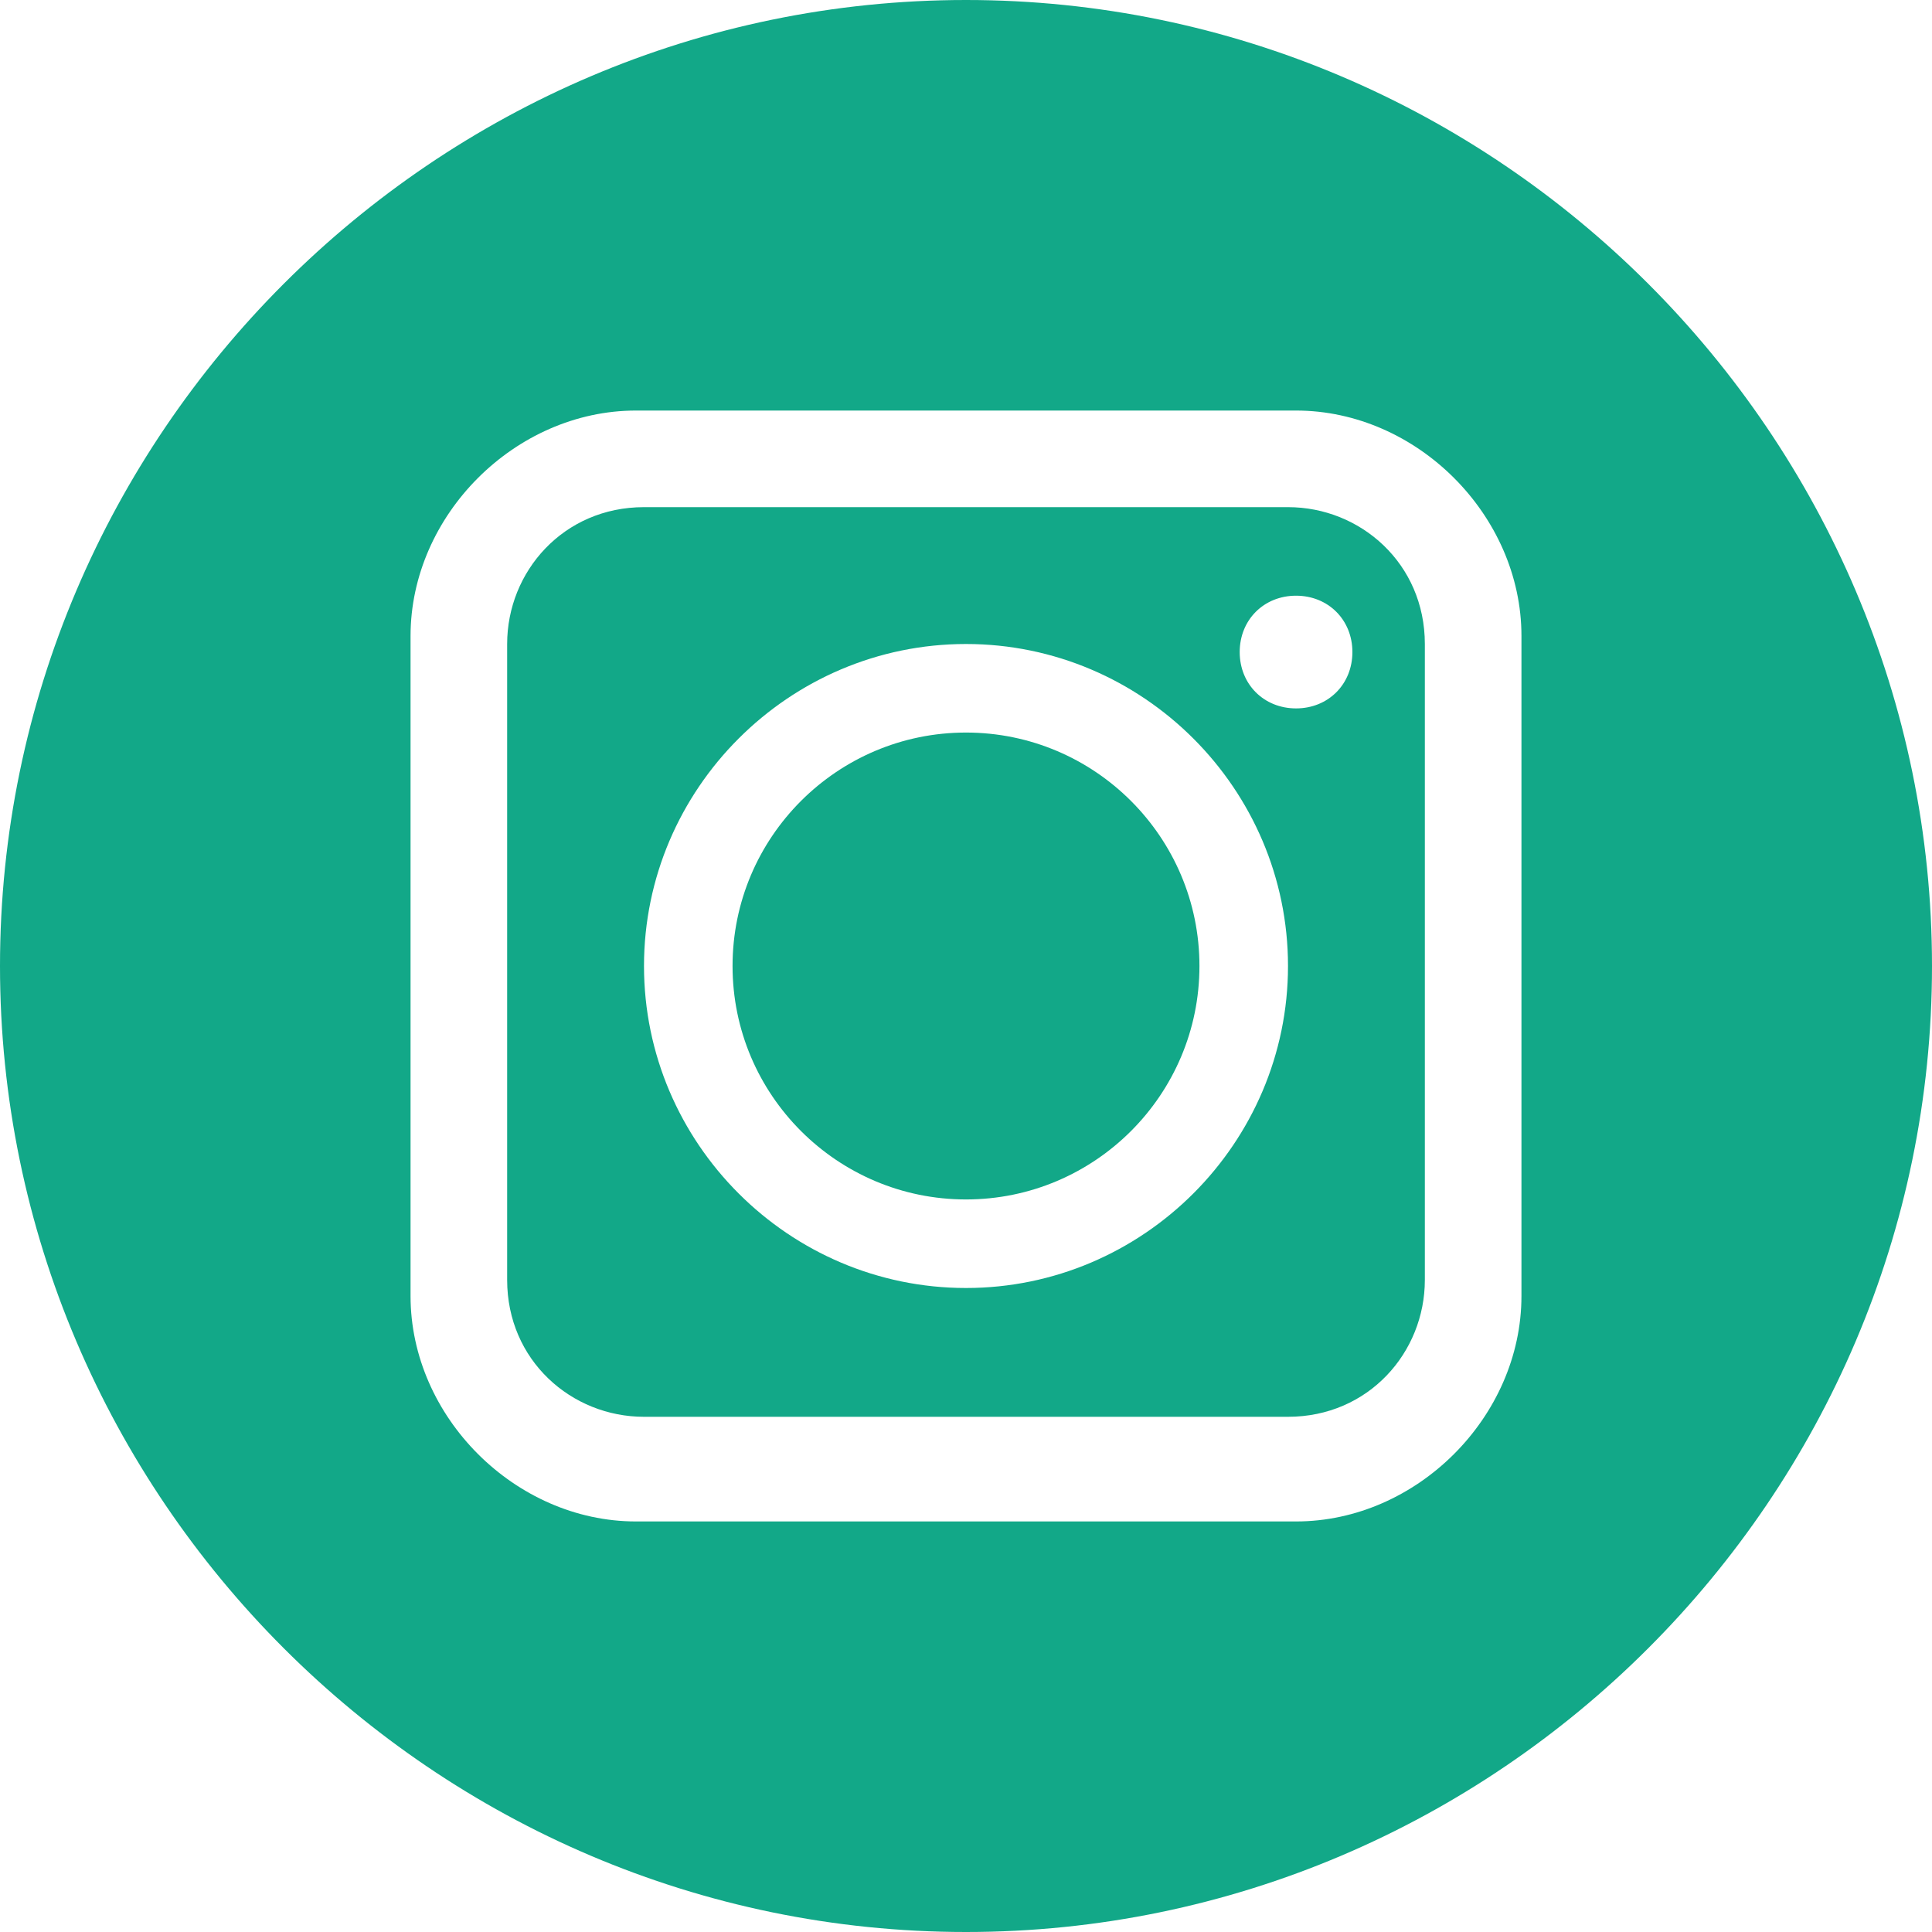 <?xml version="1.0" encoding="UTF-8"?>
<svg id="Layer_1" xmlns="http://www.w3.org/2000/svg" version="1.1" viewBox="0 0 24 24">
  <!-- Generator: Adobe Illustrator 29.8.2, SVG Export Plug-In . SVG Version: 2.1.1 Build 3)  -->
  <path d="M16,6.3H8c-1,0-1.7.8-1.7,1.7v7.9c0,1,.8,1.7,1.7,1.7h8c1,0,1.7-.8,1.7-1.7v-7.9c0-1-.8-1.7-1.7-1.7ZM8.8,17.5h0s0,0,0,0h0ZM12,16c-2.2,0-4-1.8-4-4s1.8-4,4-4,4,1.8,4,4-1.8,4-4,4ZM16.1,8.8c-.4,0-.7-.3-.7-.7s.3-.7.7-.7.7.3.7.7-.3.7-.7.7Z" fill="#12a888"/>
  <path d="M12,9.1c-1.6,0-2.9,1.3-2.9,2.9s1.3,2.9,2.9,2.9,2.9-1.3,2.9-2.9-1.3-2.9-2.9-2.9Z" fill="#12a888"/>
  <path d="M12,0C5.4,0,0,5.4,0,12s5.4,12,12,12,12-5.4,12-12S18.6,0,12,0ZM18.9,16.1c0,1.5-1.3,2.8-2.8,2.8H7.9c-1.5,0-2.8-1.3-2.8-2.8V7.9c0-1.5,1.3-2.8,2.8-2.8h8.2c1.5,0,2.8,1.3,2.8,2.8v8.1Z" fill="#12a888"/>
</svg>